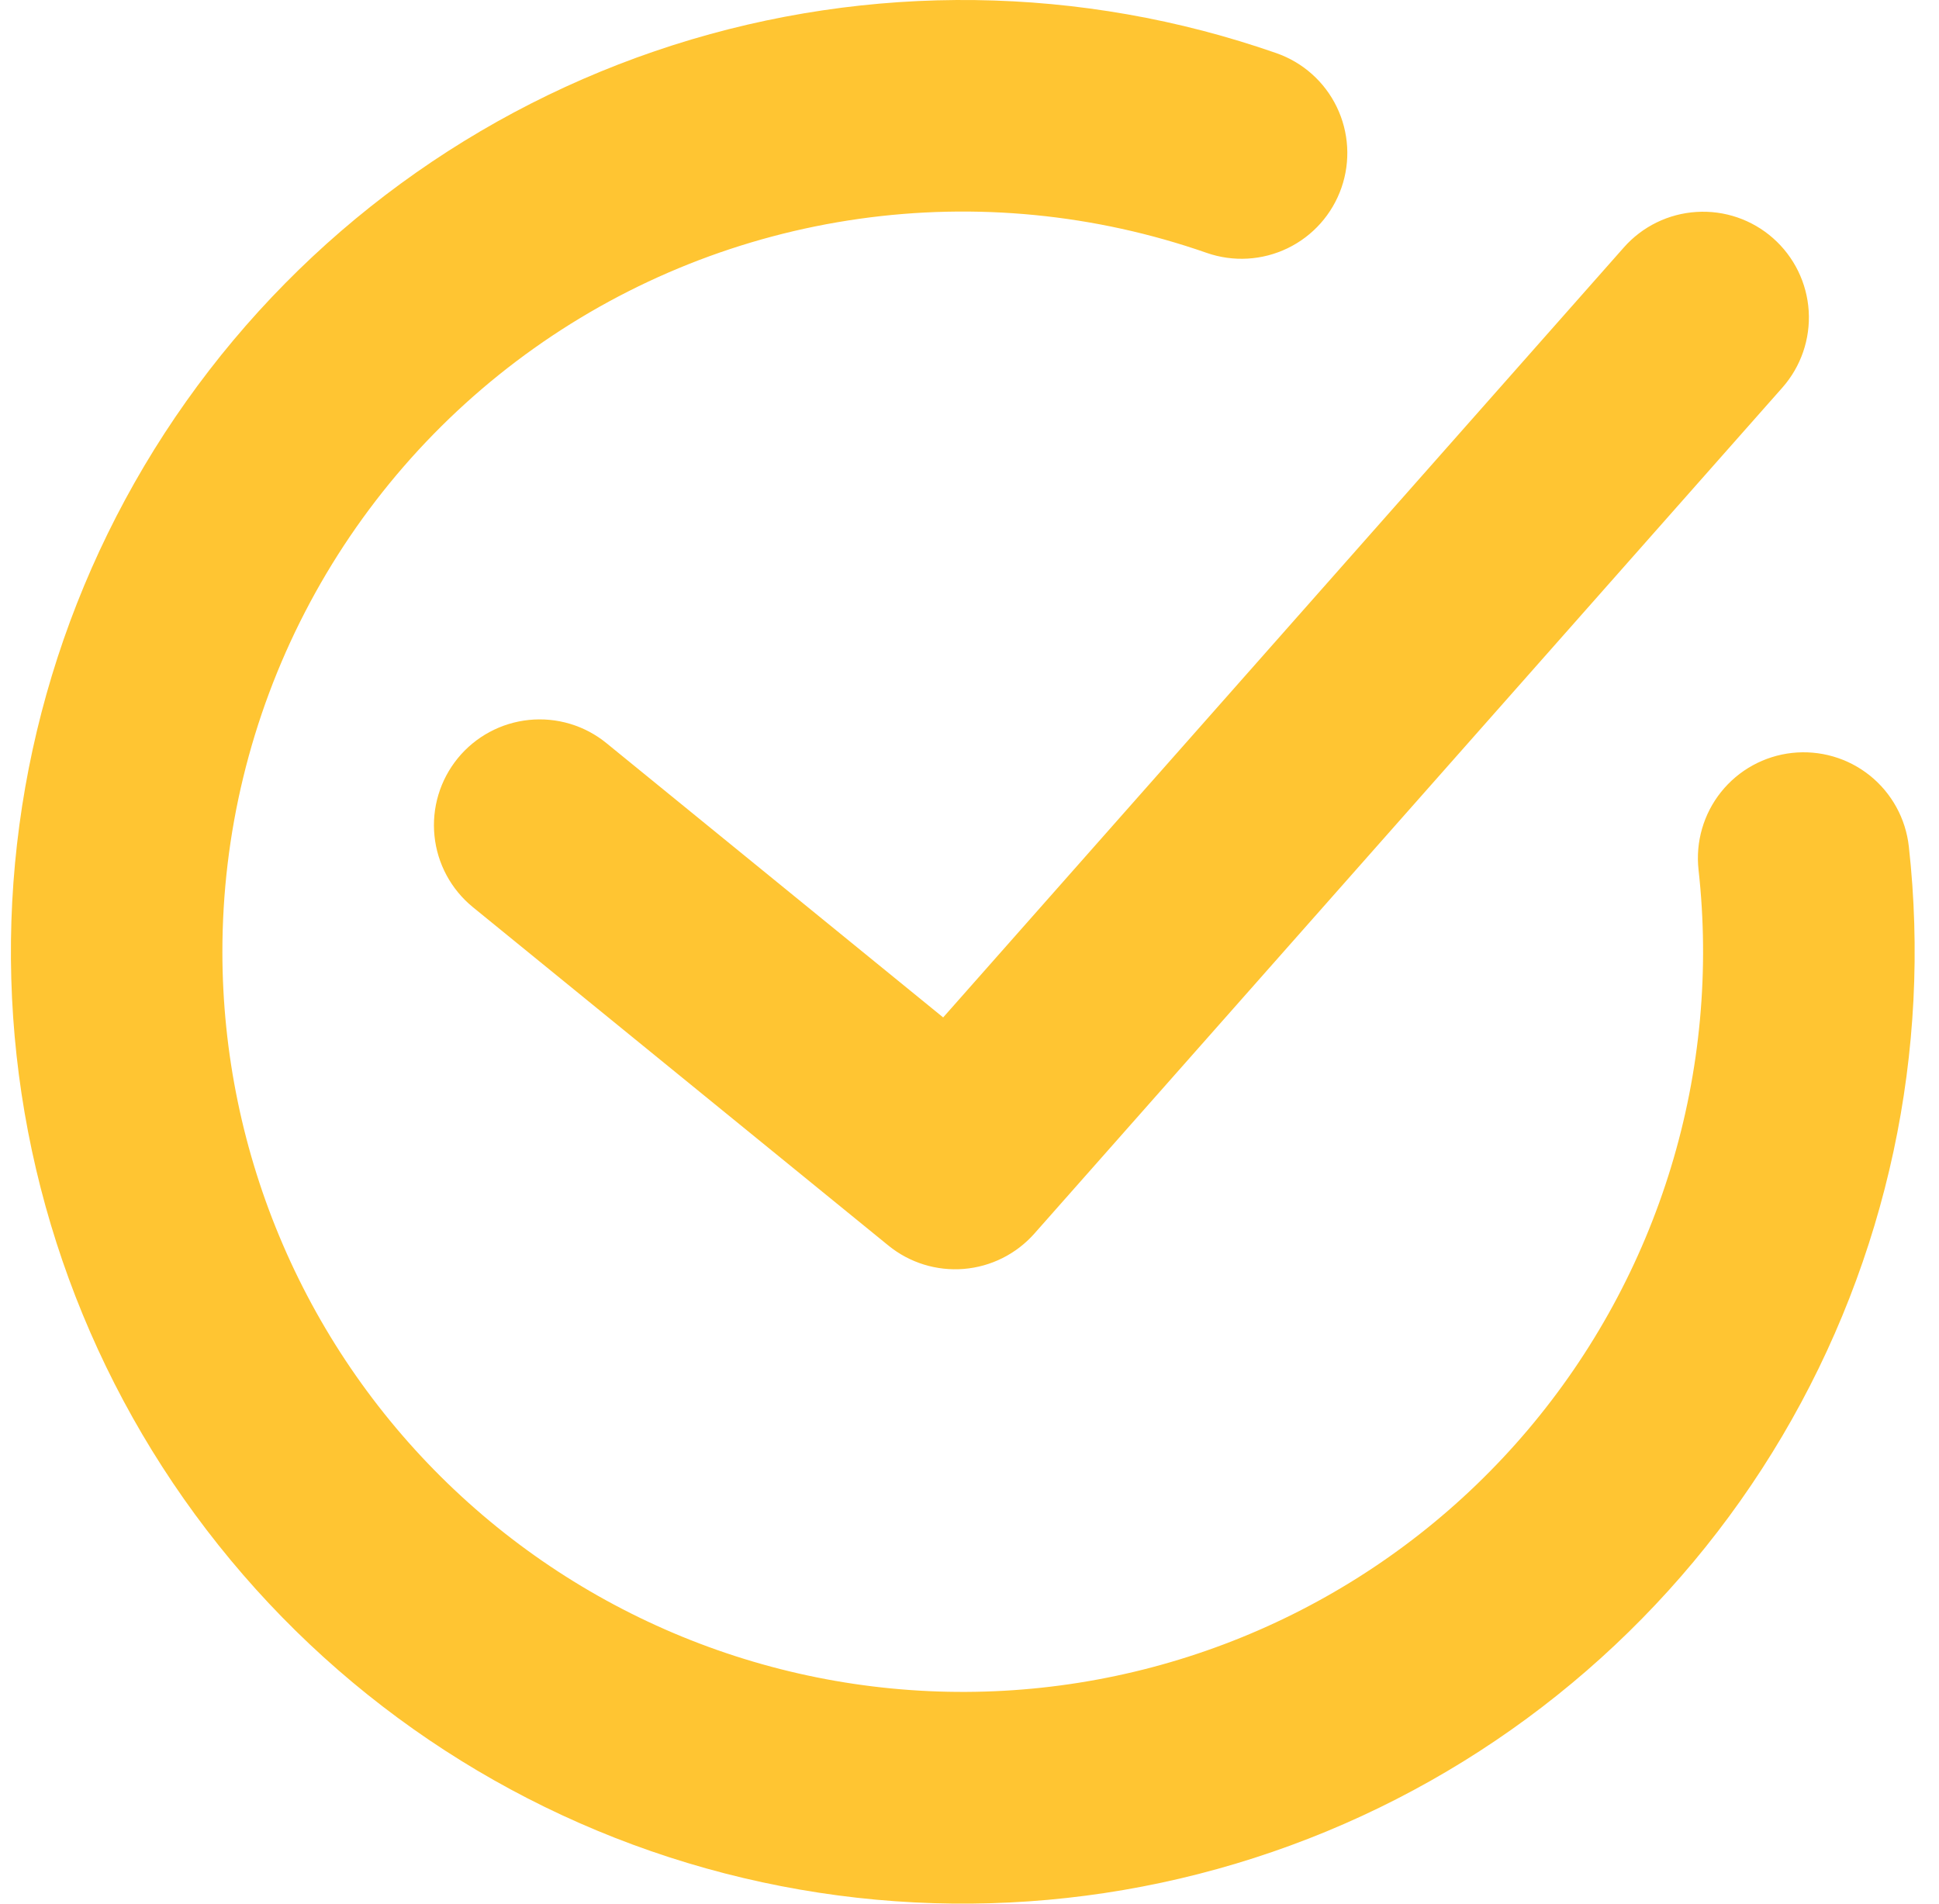 <svg xmlns="http://www.w3.org/2000/svg" width="55" height="54" viewBox="0 0 55 54" fill="none"><path fill-rule="evenodd" clip-rule="evenodd" d="M6.308 27.007C6.307 23.654 7.109 20.349 8.647 17.37C10.185 14.39 12.414 11.822 15.147 9.88C17.881 7.938 21.04 6.68 24.36 6.209C27.68 5.738 31.064 6.069 34.23 7.174C34.981 7.436 35.806 7.388 36.522 7.042C37.239 6.696 37.788 6.079 38.05 5.327C38.312 4.576 38.264 3.751 37.918 3.035C37.572 2.318 36.955 1.769 36.203 1.507C30.675 -0.422 24.67 -0.501 19.093 1.28C13.516 3.062 8.669 6.608 5.283 11.384C1.897 16.161 0.155 21.908 0.32 27.761C0.485 33.613 2.548 39.253 6.198 43.831C9.847 48.409 14.886 51.677 20.555 53.141C26.223 54.606 32.214 54.189 37.625 51.952C43.035 49.715 47.572 45.78 50.552 40.74C53.531 35.7 54.792 29.829 54.144 24.01C54.1 23.618 53.98 23.239 53.79 22.894C53.6 22.549 53.344 22.244 53.037 21.998C52.729 21.752 52.376 21.568 51.998 21.459C51.619 21.349 51.223 21.315 50.831 21.358C50.44 21.401 50.061 21.521 49.715 21.711C49.37 21.901 49.066 22.157 48.819 22.465C48.573 22.772 48.39 23.125 48.28 23.504C48.17 23.882 48.136 24.278 48.179 24.67C48.495 27.508 48.23 30.38 47.398 33.111C46.566 35.843 45.186 38.376 43.342 40.556C41.498 42.736 39.229 44.517 36.673 45.79C34.118 47.063 31.329 47.802 28.479 47.961C25.628 48.12 22.775 47.697 20.093 46.715C17.412 45.734 14.959 44.217 12.884 42.256C10.809 40.294 9.155 37.931 8.025 35.309C6.894 32.687 6.31 29.862 6.308 27.007ZM50.559 10.993C51.085 10.396 51.353 9.615 51.304 8.82C51.254 8.026 50.891 7.284 50.294 6.757C49.698 6.23 48.916 5.962 48.122 6.012C47.327 6.061 46.585 6.424 46.059 7.021L26.753 28.861L17.204 21.082C16.899 20.833 16.548 20.646 16.17 20.533C15.793 20.42 15.397 20.382 15.005 20.422C14.213 20.503 13.486 20.894 12.983 21.511C12.735 21.816 12.548 22.168 12.435 22.545C12.322 22.922 12.284 23.318 12.324 23.71C12.404 24.502 12.796 25.229 13.412 25.732L25.2 35.332C25.8 35.821 26.566 36.058 27.338 35.995C28.109 35.932 28.826 35.573 29.34 34.993L50.559 10.993Z" fill="#FFC532"></path></svg>